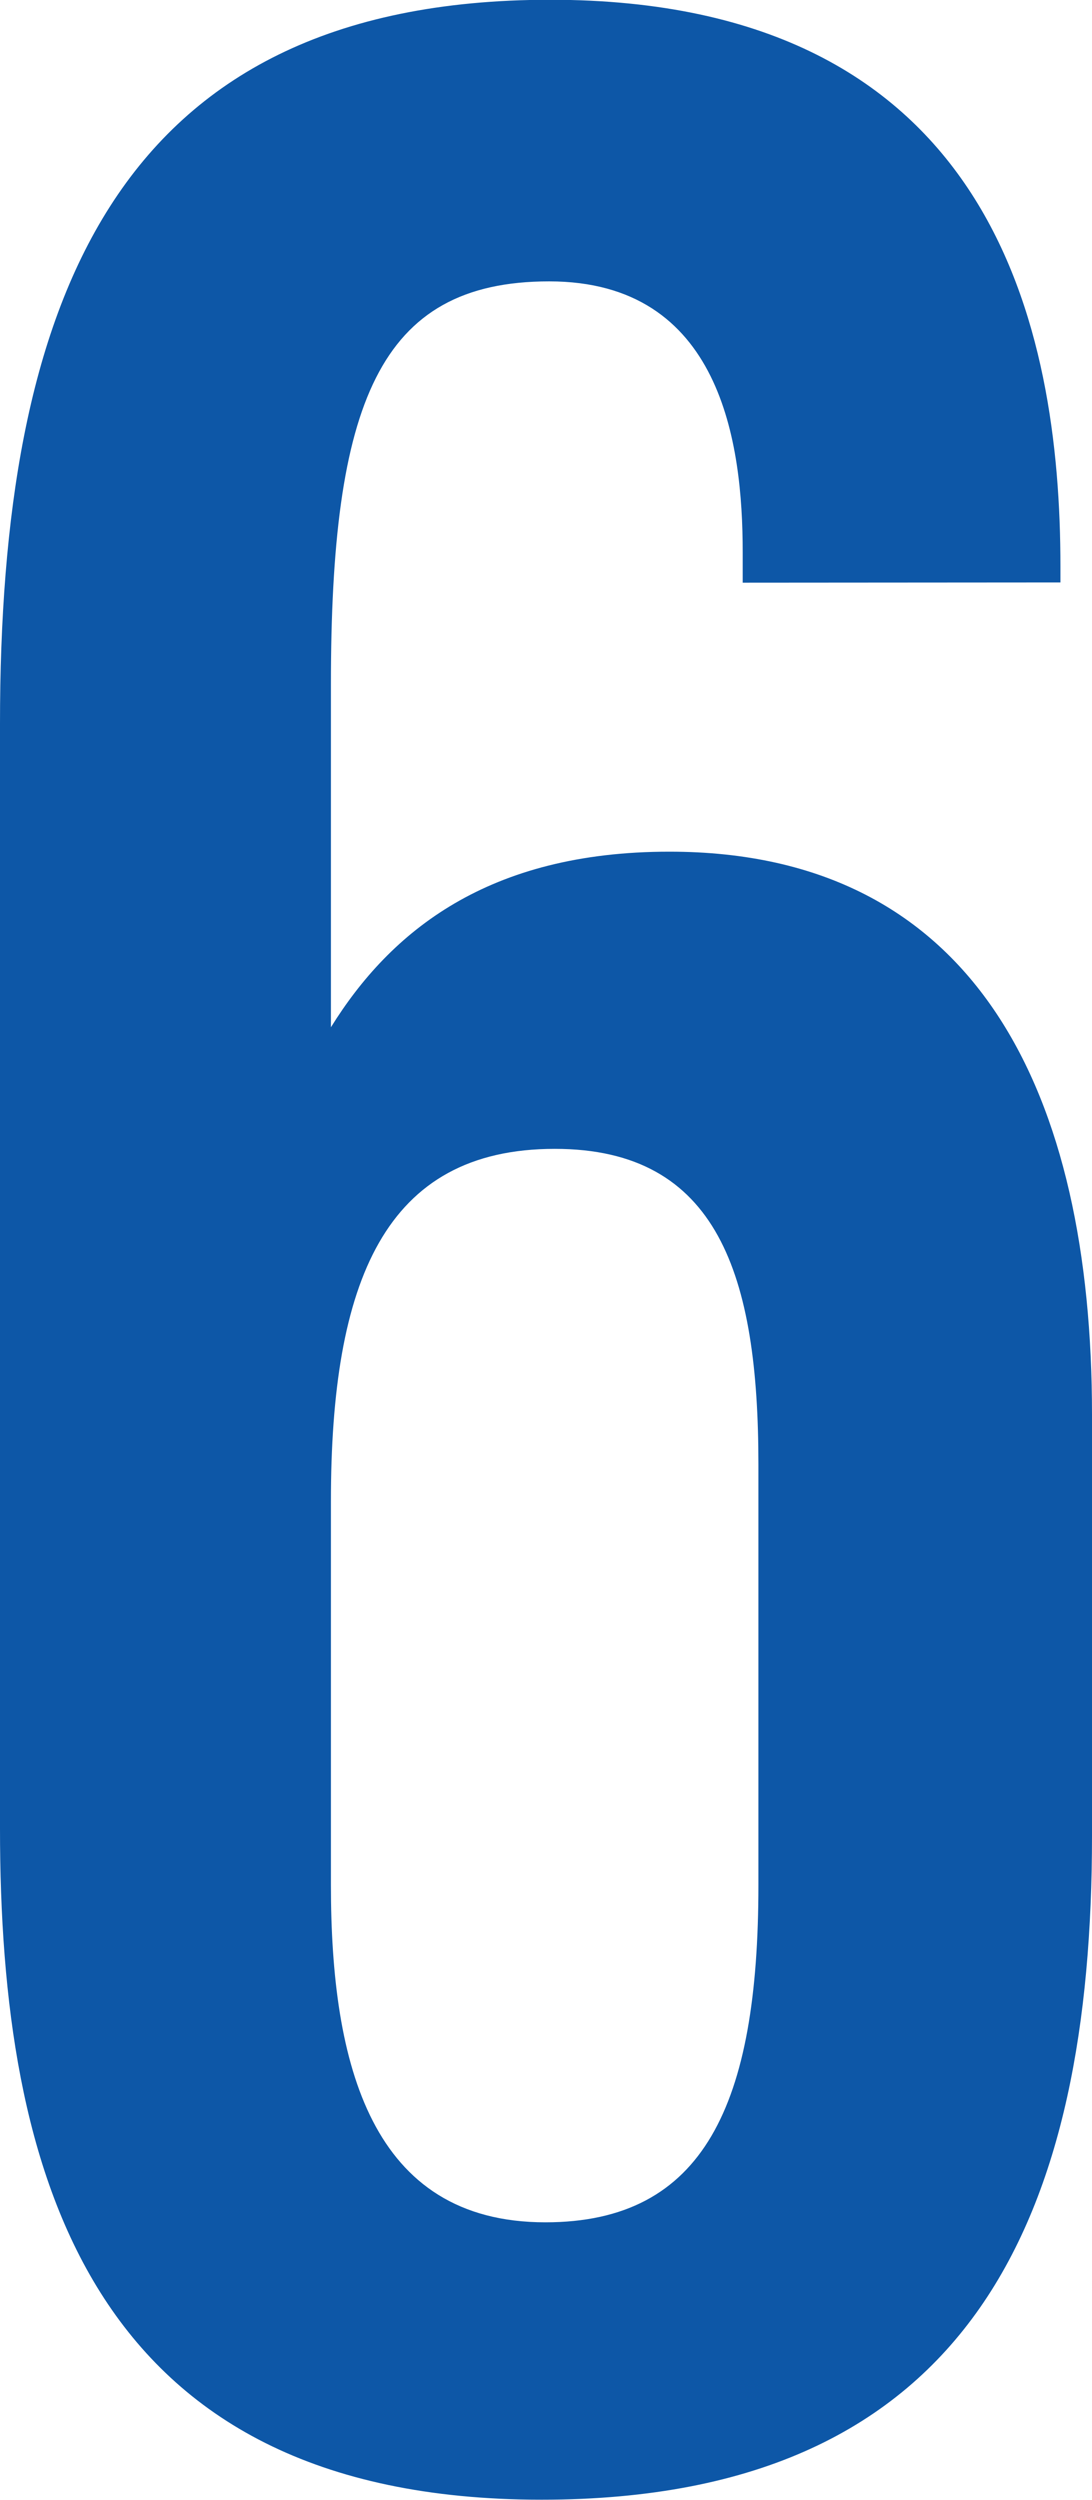 <svg height="53.291" viewBox="0 0 23.284 53.291" width="23.284" xmlns="http://www.w3.org/2000/svg"><path d="m1198.938 4182.175v-.657c0-2.312-.457-5.766-4.127-5.766-3.645 0-4.653 2.622-4.653 8.6v7.3c1.272-2.048 3.353-3.743 7.217-3.743 6.577 0 9.011 5.192 9.011 12v8.975c0 7.969-2.465 14.156-11.734 14.156-9.686 0-11.55-7-11.55-14.309v-23.544c0-8.849 2.352-15.438 11.734-15.438 9.446 0 10.877 7 10.877 12.077v.344zm.335 27.763v-8.967c0-4.023-.855-6.727-4.342-6.727-3.629 0-4.773 2.829-4.773 7.516v8.178c0 3.823.856 7.189 4.573 7.189 3.384 0 4.542-2.512 4.542-7.189z" fill="#0d57a7" transform="translate(-1183.102 -4169.754)"/></svg>